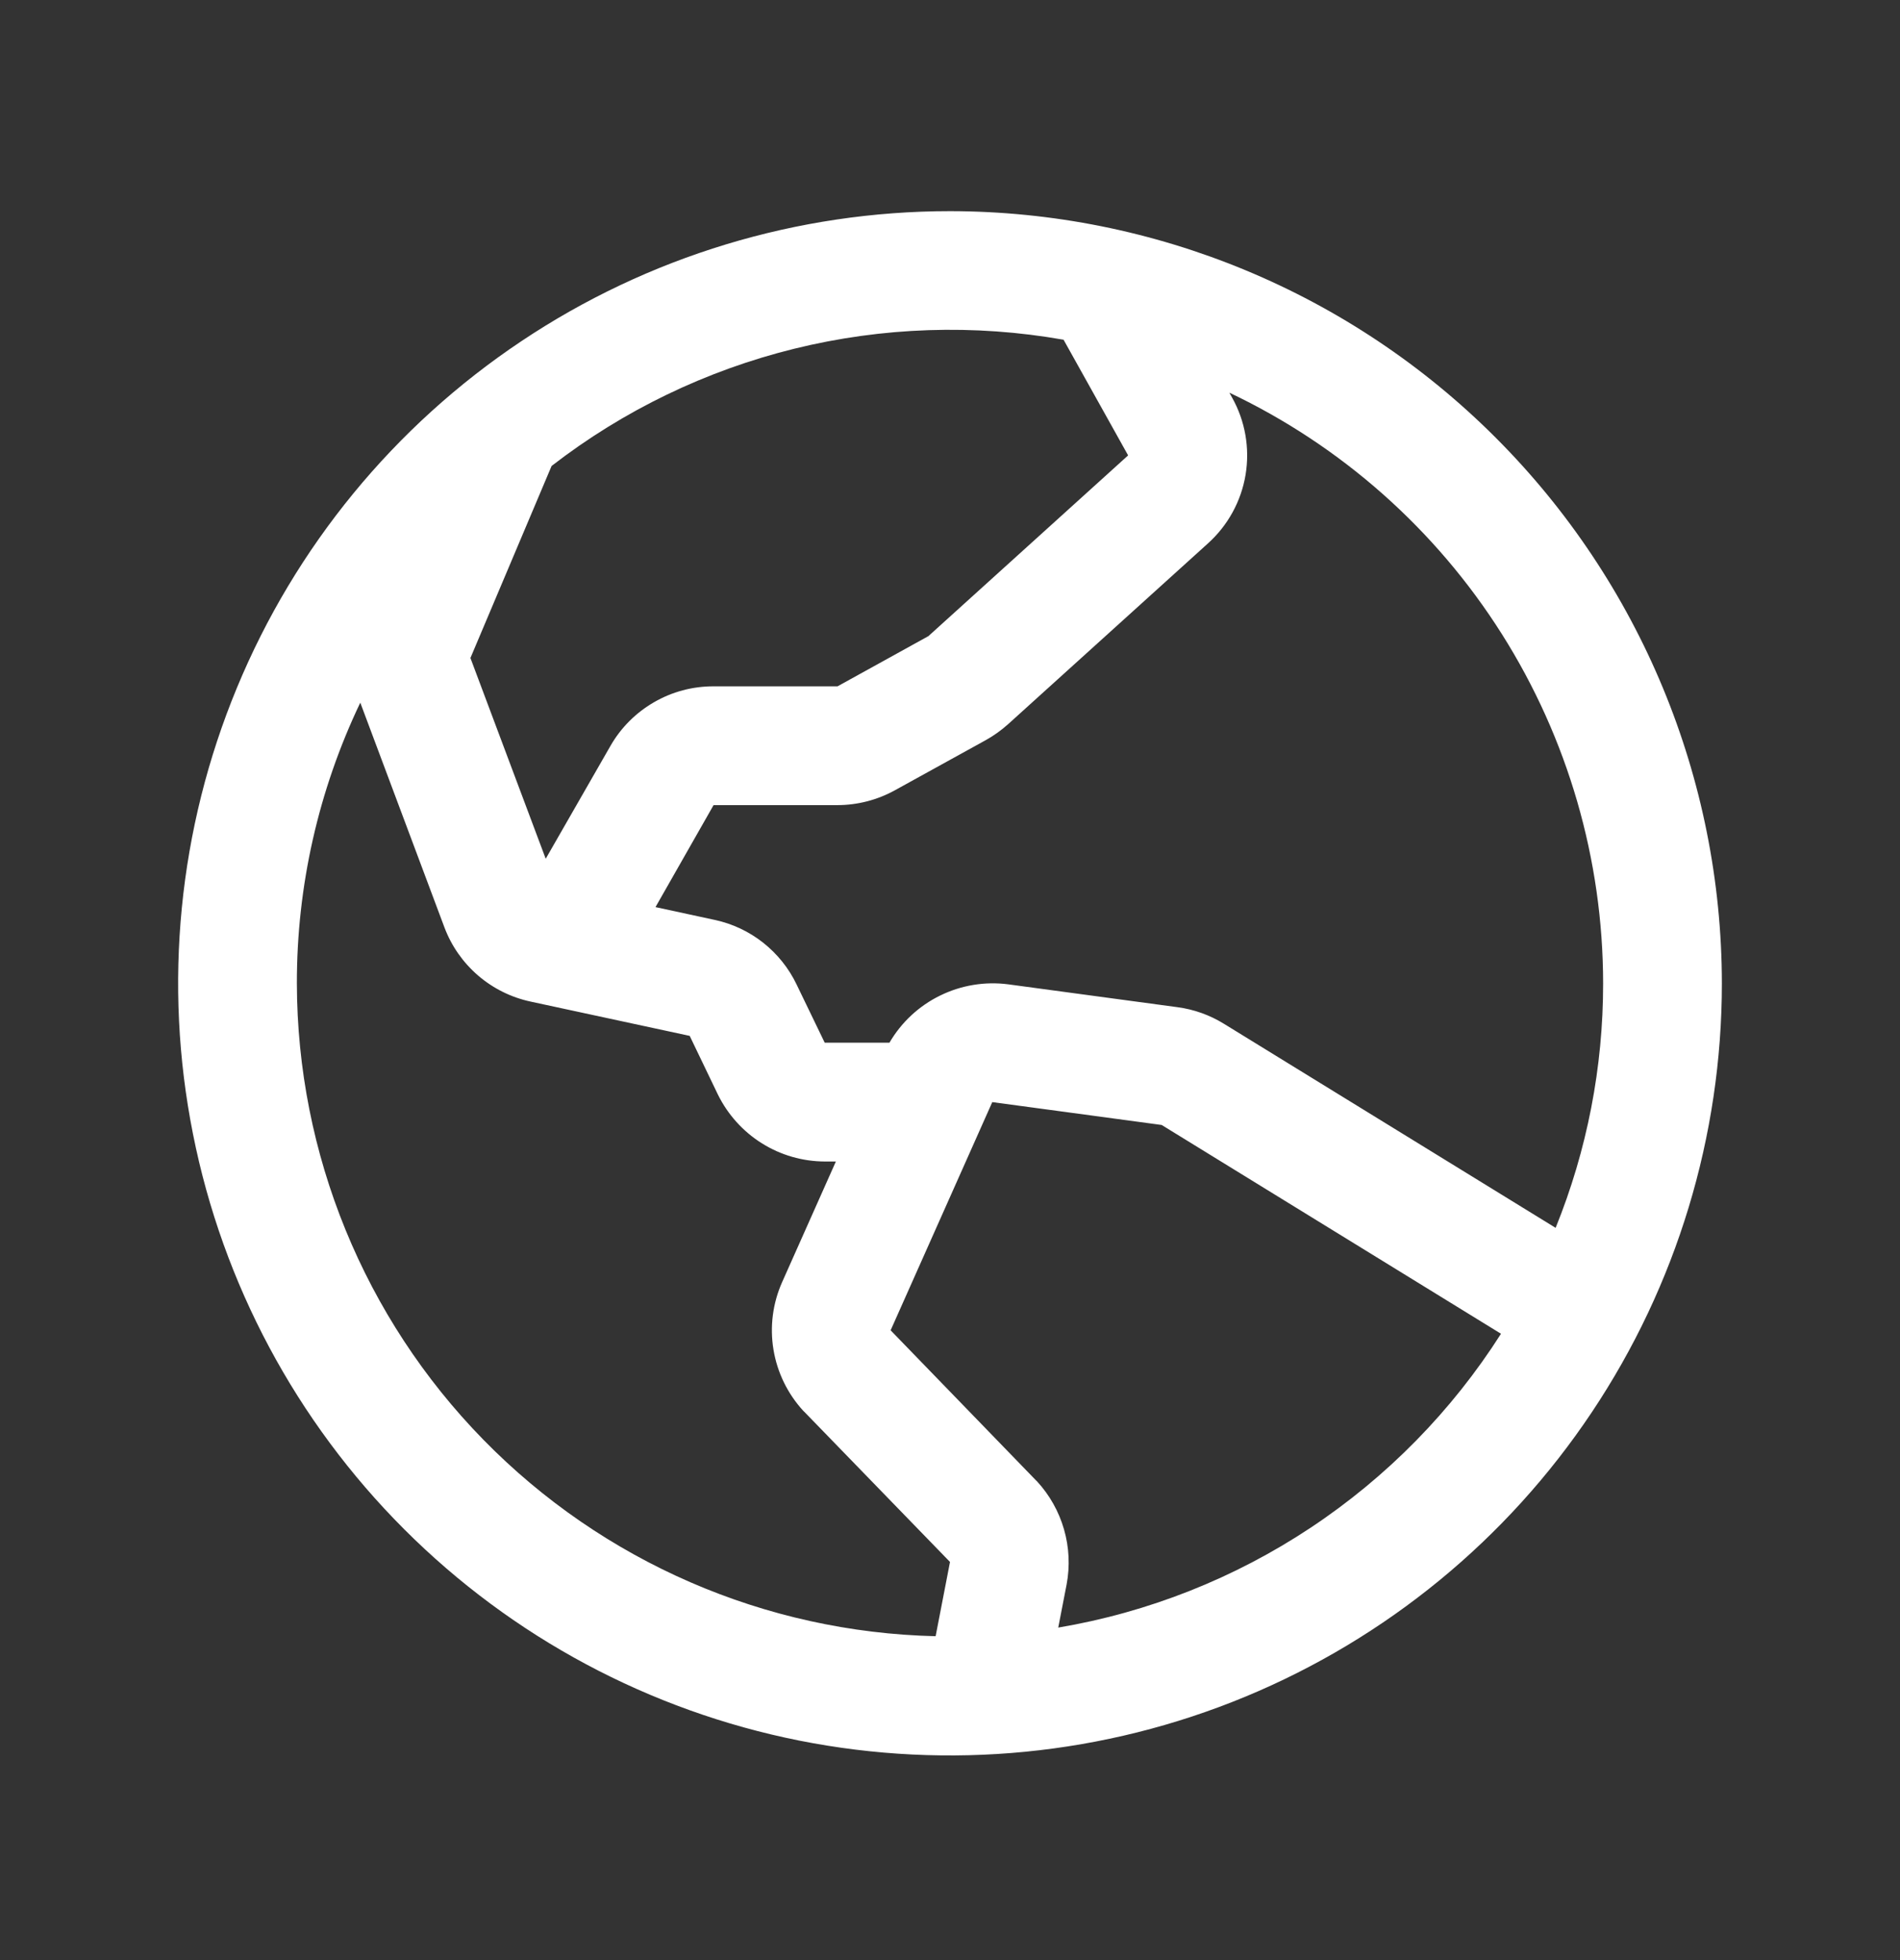 <?xml version="1.0" ?><!DOCTYPE svg  PUBLIC '-//W3C//DTD SVG 1.1//EN'  'http://www.w3.org/Graphics/SVG/1.1/DTD/svg11.dtd'><svg width="32" height="33" viewBox="0 0 32 33" fill="none" xmlns="http://www.w3.org/2000/svg">
<rect x="0" y="0" width="32" height="33" fill="#333333" stroke="none"/>
<path d="M16 3.555C13.429 3.555 10.915 4.317 8.778 5.746C6.64 7.174 4.974 9.204 3.99 11.58C3.006 13.955 2.748 16.569 3.25 19.091C3.751 21.613 4.99 23.929 6.808 25.747C8.626 27.565 10.942 28.803 13.464 29.305C15.986 29.806 18.599 29.549 20.975 28.565C23.35 27.581 25.381 25.915 26.809 23.777C28.238 21.639 29 19.126 29 16.555C28.996 13.108 27.626 9.803 25.188 7.366C22.751 4.929 19.447 3.558 16 3.555ZM27 16.555C27.001 17.966 26.73 19.364 26.2 20.672L20.613 17.236C20.375 17.089 20.109 16.994 19.832 16.957L16.98 16.572C16.587 16.521 16.188 16.587 15.832 16.762C15.476 16.936 15.18 17.212 14.98 17.555H13.89L13.415 16.572C13.284 16.299 13.091 16.059 12.853 15.871C12.615 15.683 12.337 15.552 12.04 15.488L11.04 15.272L12.018 13.555H14.106C14.444 13.554 14.777 13.468 15.072 13.305L16.604 12.46C16.738 12.385 16.864 12.295 16.979 12.192L20.343 9.15C20.68 8.847 20.904 8.439 20.978 7.993C21.052 7.546 20.972 7.087 20.75 6.692L20.705 6.611C22.587 7.503 24.178 8.911 25.292 10.671C26.406 12.432 26.998 14.472 27 16.555ZM17.914 5.722L19 7.667L15.636 10.71L14.106 11.555H12.018C11.666 11.554 11.32 11.646 11.016 11.822C10.711 11.998 10.458 12.25 10.283 12.555L9.191 14.458L7.923 11.078L9.29 7.845C10.5 6.909 11.893 6.237 13.378 5.871C14.863 5.505 16.409 5.454 17.915 5.72L17.914 5.722ZM5 16.555C4.998 14.92 5.363 13.305 6.068 11.83L7.485 15.613C7.603 15.927 7.798 16.205 8.052 16.424C8.306 16.642 8.61 16.793 8.938 16.863L11.616 17.44L12.092 18.43C12.258 18.766 12.514 19.05 12.832 19.249C13.15 19.448 13.517 19.554 13.893 19.555H14.078L13.174 21.583C13.014 21.941 12.963 22.337 13.027 22.723C13.091 23.109 13.266 23.467 13.531 23.755L13.549 23.772L16 26.297L15.758 27.547C12.885 27.48 10.152 26.293 8.142 24.24C6.132 22.186 5.005 19.428 5 16.555ZM17.823 27.402L17.964 26.676C18.022 26.367 18.007 26.049 17.92 25.748C17.833 25.446 17.677 25.169 17.464 24.938C17.458 24.933 17.452 24.927 17.446 24.921L15 22.397L16.712 18.555L19.565 18.94L25.28 22.455C24.452 23.755 23.36 24.867 22.076 25.719C20.791 26.572 19.342 27.145 17.823 27.402Z" fill="white"/>
</svg>
